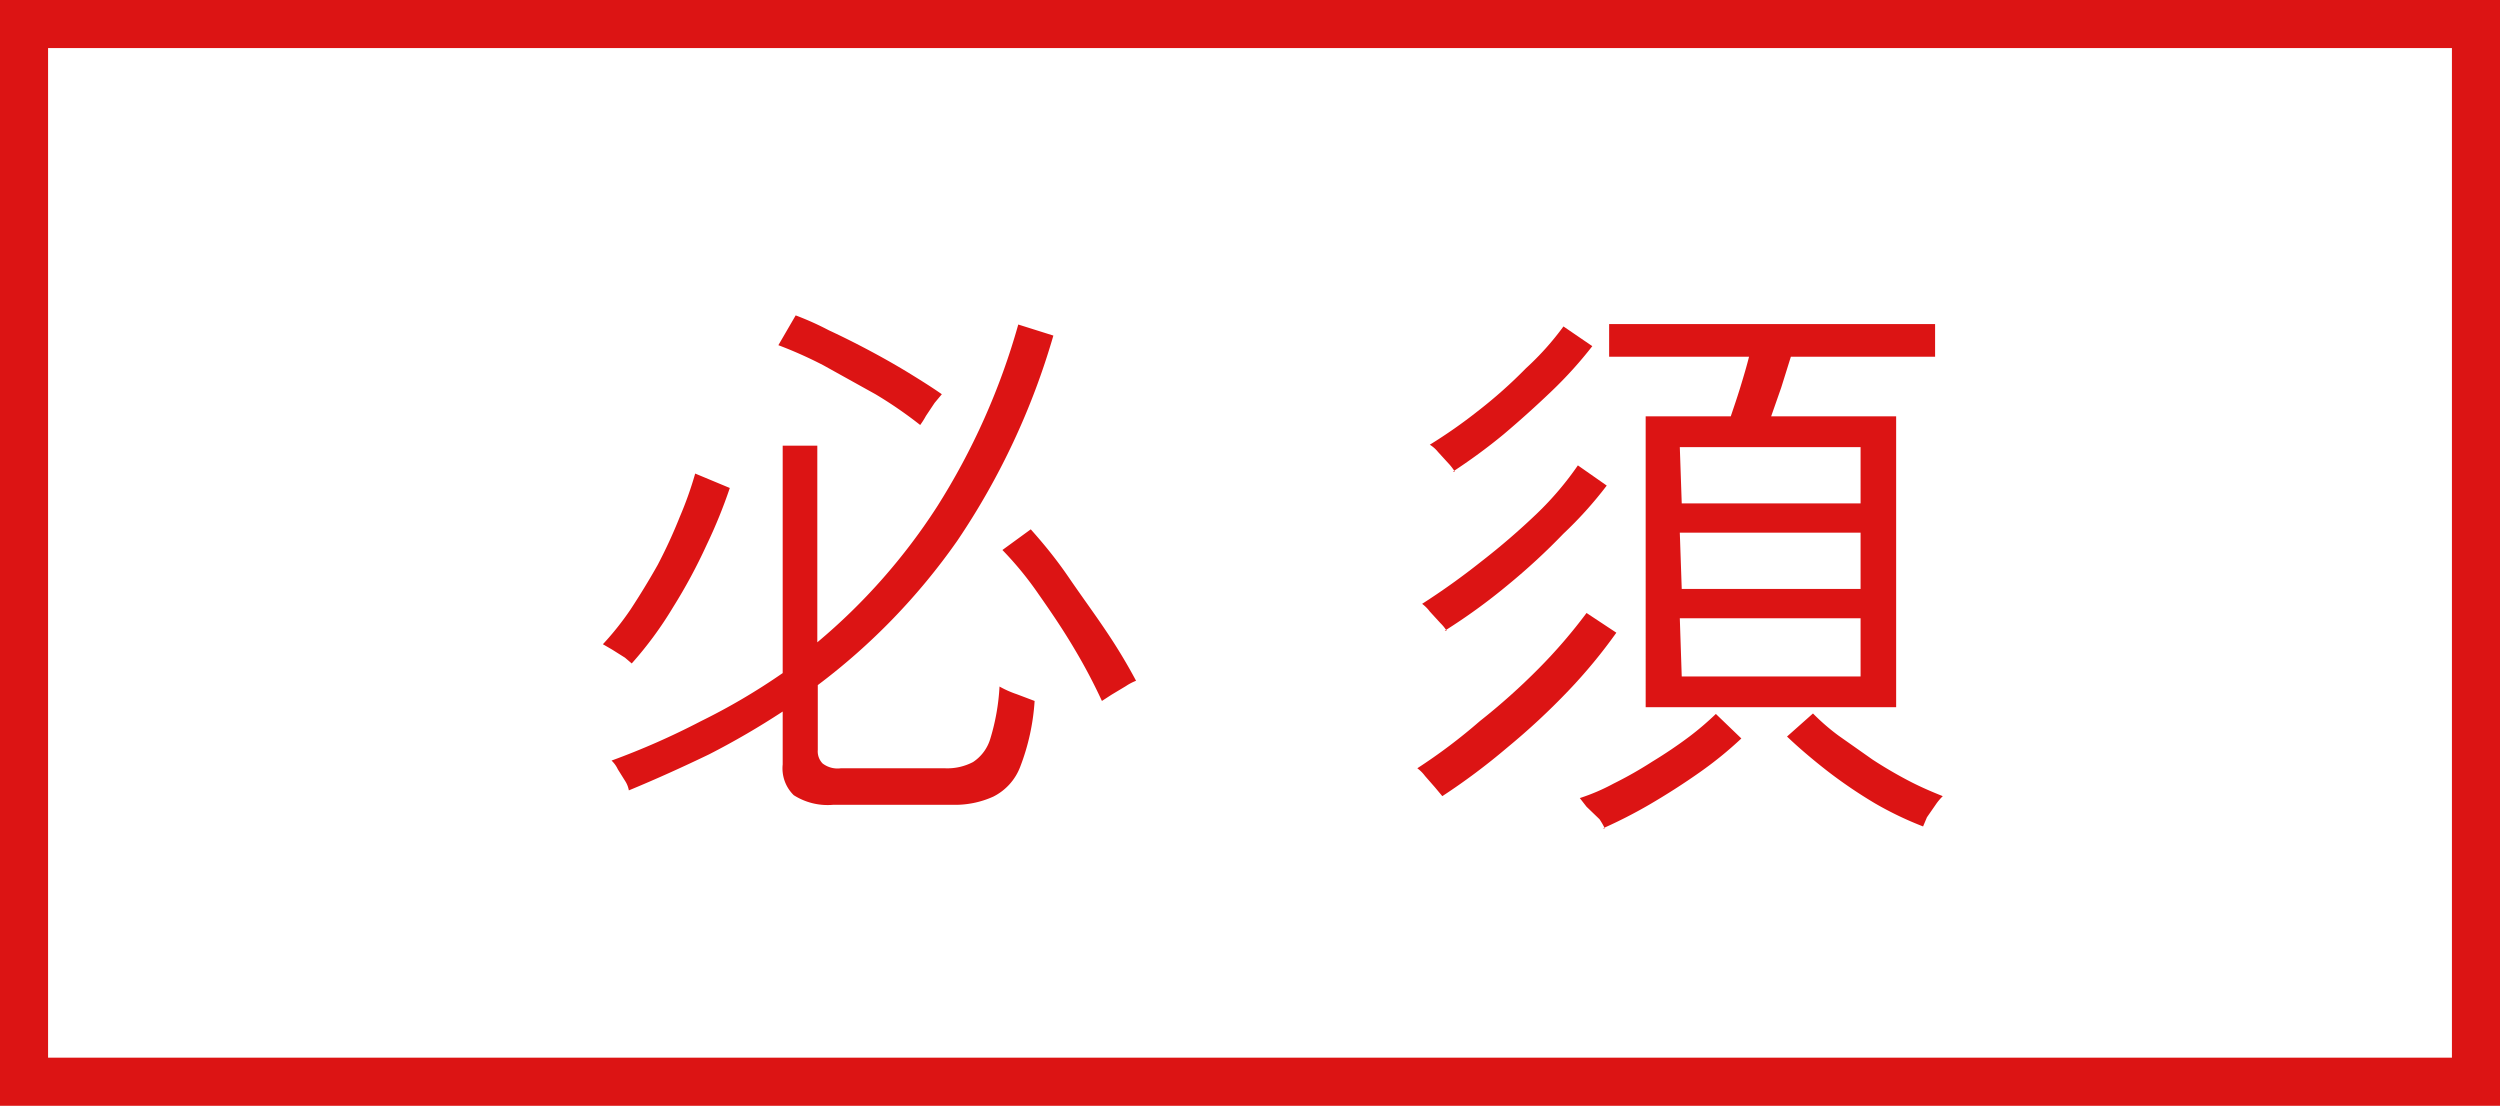 <svg xmlns="http://www.w3.org/2000/svg" viewBox="0 0 52 23">
  <defs>
    <style>
      .cls-1 {
        fill: #dc1414;
      }
    </style>
  </defs>
  <g id="レイヤー_2" data-name="レイヤー 2">
    <g id="pc_レイヤー3">
      <g>
        <path class="cls-1" d="M52,23H0V0H52ZM1,22H51V1H1Z"/>
        <g>
          <path class="cls-1" d="M13.14,13.8,13,13.68l-.27-.17-.19-.11a6,6,0,0,0,.58-.73c.19-.29.38-.6.56-.92a10.63,10.63,0,0,0,.46-1,7.63,7.63,0,0,0,.32-.9l.72.3a10.49,10.49,0,0,1-.48,1.18A11.22,11.22,0,0,1,14,12.63,7.74,7.74,0,0,1,13.14,13.8Zm4.19,2.94a1.31,1.31,0,0,1-.82-.2.78.78,0,0,1-.23-.64V14.8a16.5,16.5,0,0,1-1.53.89c-.54.26-1.09.51-1.67.75a.53.53,0,0,0-.08-.2L12.85,16a.59.59,0,0,0-.13-.18A15.58,15.58,0,0,0,14.58,15a13.19,13.19,0,0,0,1.7-1V9.27H17v4.09a12.53,12.53,0,0,0,2.49-2.82,14.29,14.29,0,0,0,1.69-3.79l.73.23a15.09,15.09,0,0,1-2,4.27,13.28,13.28,0,0,1-2.9,3V15.6a.36.36,0,0,0,.1.28.51.51,0,0,0,.38.1h2.16a1.15,1.15,0,0,0,.59-.13.88.88,0,0,0,.36-.49,4.51,4.51,0,0,0,.19-1.08,2.1,2.1,0,0,0,.36.16l.37.14a4.61,4.61,0,0,1-.3,1.37,1.15,1.15,0,0,1-.56.62,1.93,1.93,0,0,1-.84.17Zm1.81-7.9a8.75,8.75,0,0,0-.93-.64l-1.08-.6a8.7,8.7,0,0,0-.94-.42l.36-.62a6.08,6.08,0,0,1,.69.31c.28.13.56.27.86.43s.58.32.84.48.48.3.65.42l-.15.18-.18.27A1.67,1.67,0,0,1,19.14,8.84Zm3.78,5.74a11.6,11.6,0,0,0-.57-1.08c-.23-.39-.48-.76-.74-1.13a7,7,0,0,0-.76-.93l.59-.43c.24.27.51.59.79,1s.54.76.8,1.15a11.45,11.45,0,0,1,.6,1,1.08,1.08,0,0,0-.21.11l-.3.18Z"/>
          <path class="cls-1" d="M30,16.56l-.15-.18-.21-.24a.77.77,0,0,0-.16-.16A11.61,11.61,0,0,0,30.78,15,13.42,13.42,0,0,0,32,13.91a10.8,10.8,0,0,0,1-1.16l.62.41a10.86,10.86,0,0,1-1,1.21,14.4,14.4,0,0,1-1.27,1.18A13.5,13.5,0,0,1,30,16.56Zm.09-3.44a.87.87,0,0,0-.13-.16l-.22-.24a.77.77,0,0,0-.16-.16,14.92,14.92,0,0,0,1.23-.88,14.65,14.65,0,0,0,1.16-1,6.51,6.51,0,0,0,.85-1l.6.42a8.16,8.16,0,0,1-.9,1,13.36,13.36,0,0,1-1.16,1.07A12.22,12.22,0,0,1,30.05,13.12Zm.17-3.31a1.12,1.12,0,0,0-.14-.18l-.21-.23a.66.66,0,0,0-.17-.15,10.55,10.55,0,0,0,1-.7,9.82,9.82,0,0,0,1-.89,5.85,5.85,0,0,0,.78-.87l.6.41a8.6,8.6,0,0,1-.84.93q-.48.46-1,.9C30.93,9.32,30.57,9.58,30.22,9.81Zm3.12,7.42a1.6,1.6,0,0,0-.11-.19L33,16.78l-.14-.18a4.18,4.18,0,0,0,.7-.3,8.32,8.32,0,0,0,.81-.46c.28-.17.53-.34.77-.52a6.16,6.16,0,0,0,.55-.47l.53.51a7.77,7.77,0,0,1-.86.7c-.34.24-.7.47-1.06.68A10,10,0,0,1,33.34,17.23Zm.85-2.52V8.66H36c.06-.18.13-.38.2-.61s.13-.43.18-.63H33.47V6.74h6.78v.68h-3l-.2.64-.21.6h2.6v6.05Zm.75-4.24h3.72V9.3H34.94Zm0,1.78h3.72V11.08H34.94Zm0,1.82h3.72V12.86H34.94ZM40,17.19a7.12,7.12,0,0,1-1-.48,9.91,9.91,0,0,1-1-.68c-.32-.25-.6-.49-.83-.71l.54-.48a4.49,4.49,0,0,0,.53.46l.71.5c.26.17.52.32.77.45s.49.23.69.31a1.14,1.14,0,0,0-.15.18l-.18.26Z"/>
        </g>
      </g>
    </g>
  </g>
</svg>
